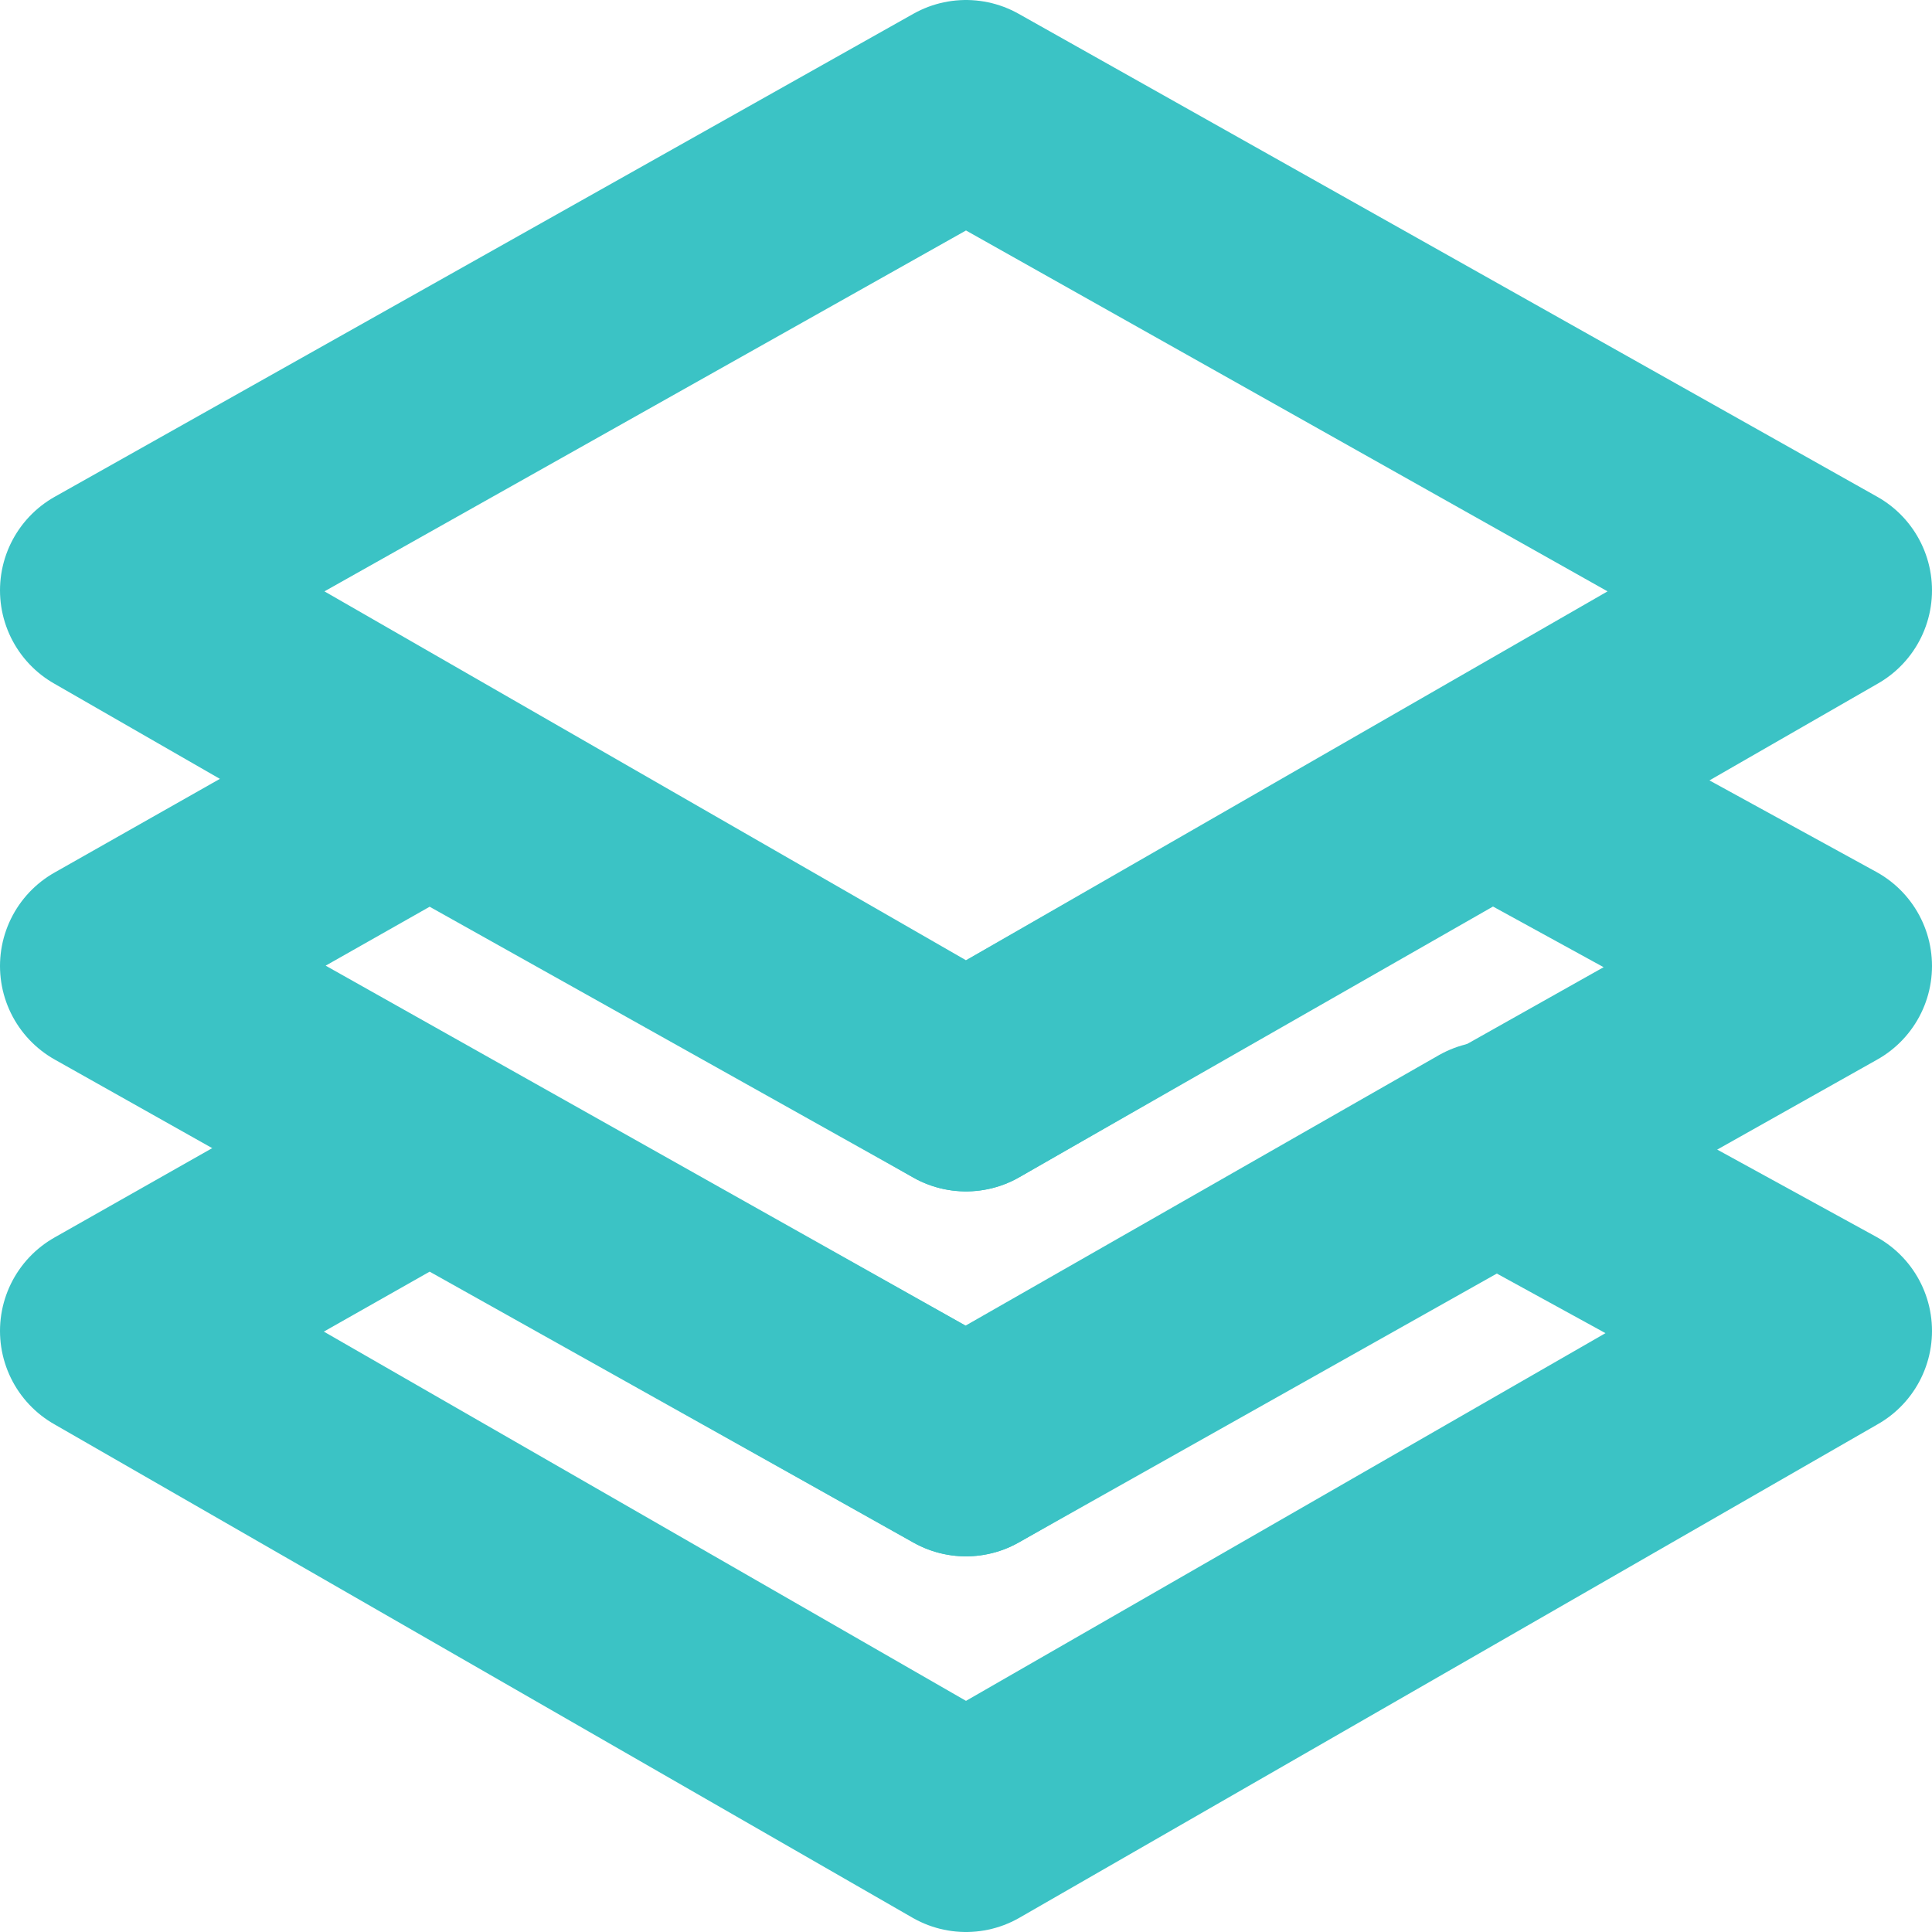 <?xml version="1.0" encoding="utf-8"?>
<!-- Generator: Adobe Illustrator 22.1.0, SVG Export Plug-In . SVG Version: 6.00 Build 0)  -->
<svg version="1.1" id="Warstwa_1" xmlns="http://www.w3.org/2000/svg" xmlns:xlink="http://www.w3.org/1999/xlink" x="0px" y="0px"
	 viewBox="0 0 18 18" enable-background="new 0 0 18 18" xml:space="preserve">
<g>
	
		<polygon fill="none" stroke="#3BC3C5" stroke-width="2" stroke-linecap="round" stroke-linejoin="round" stroke-miterlimit="10" points="
		17,5.5 9,10.1 1,5.5 9,1 	"/>
	
		<polygon fill="none" stroke="#3BC3C5" stroke-width="2" stroke-linecap="round" stroke-linejoin="round" stroke-miterlimit="10" points="
		9,10.1 4,7.3 1,9 9,13.5 17,9 13.9,7.3 	"/>
	<g>
		
			<polygon fill="none" stroke="#3BC3C5" stroke-width="2" stroke-linecap="round" stroke-linejoin="round" stroke-miterlimit="10" points="
			9,13.5 4,10.7 1,12.4 9,17 17,12.4 13.9,10.7 		"/>
	</g>
</g>
</svg>
